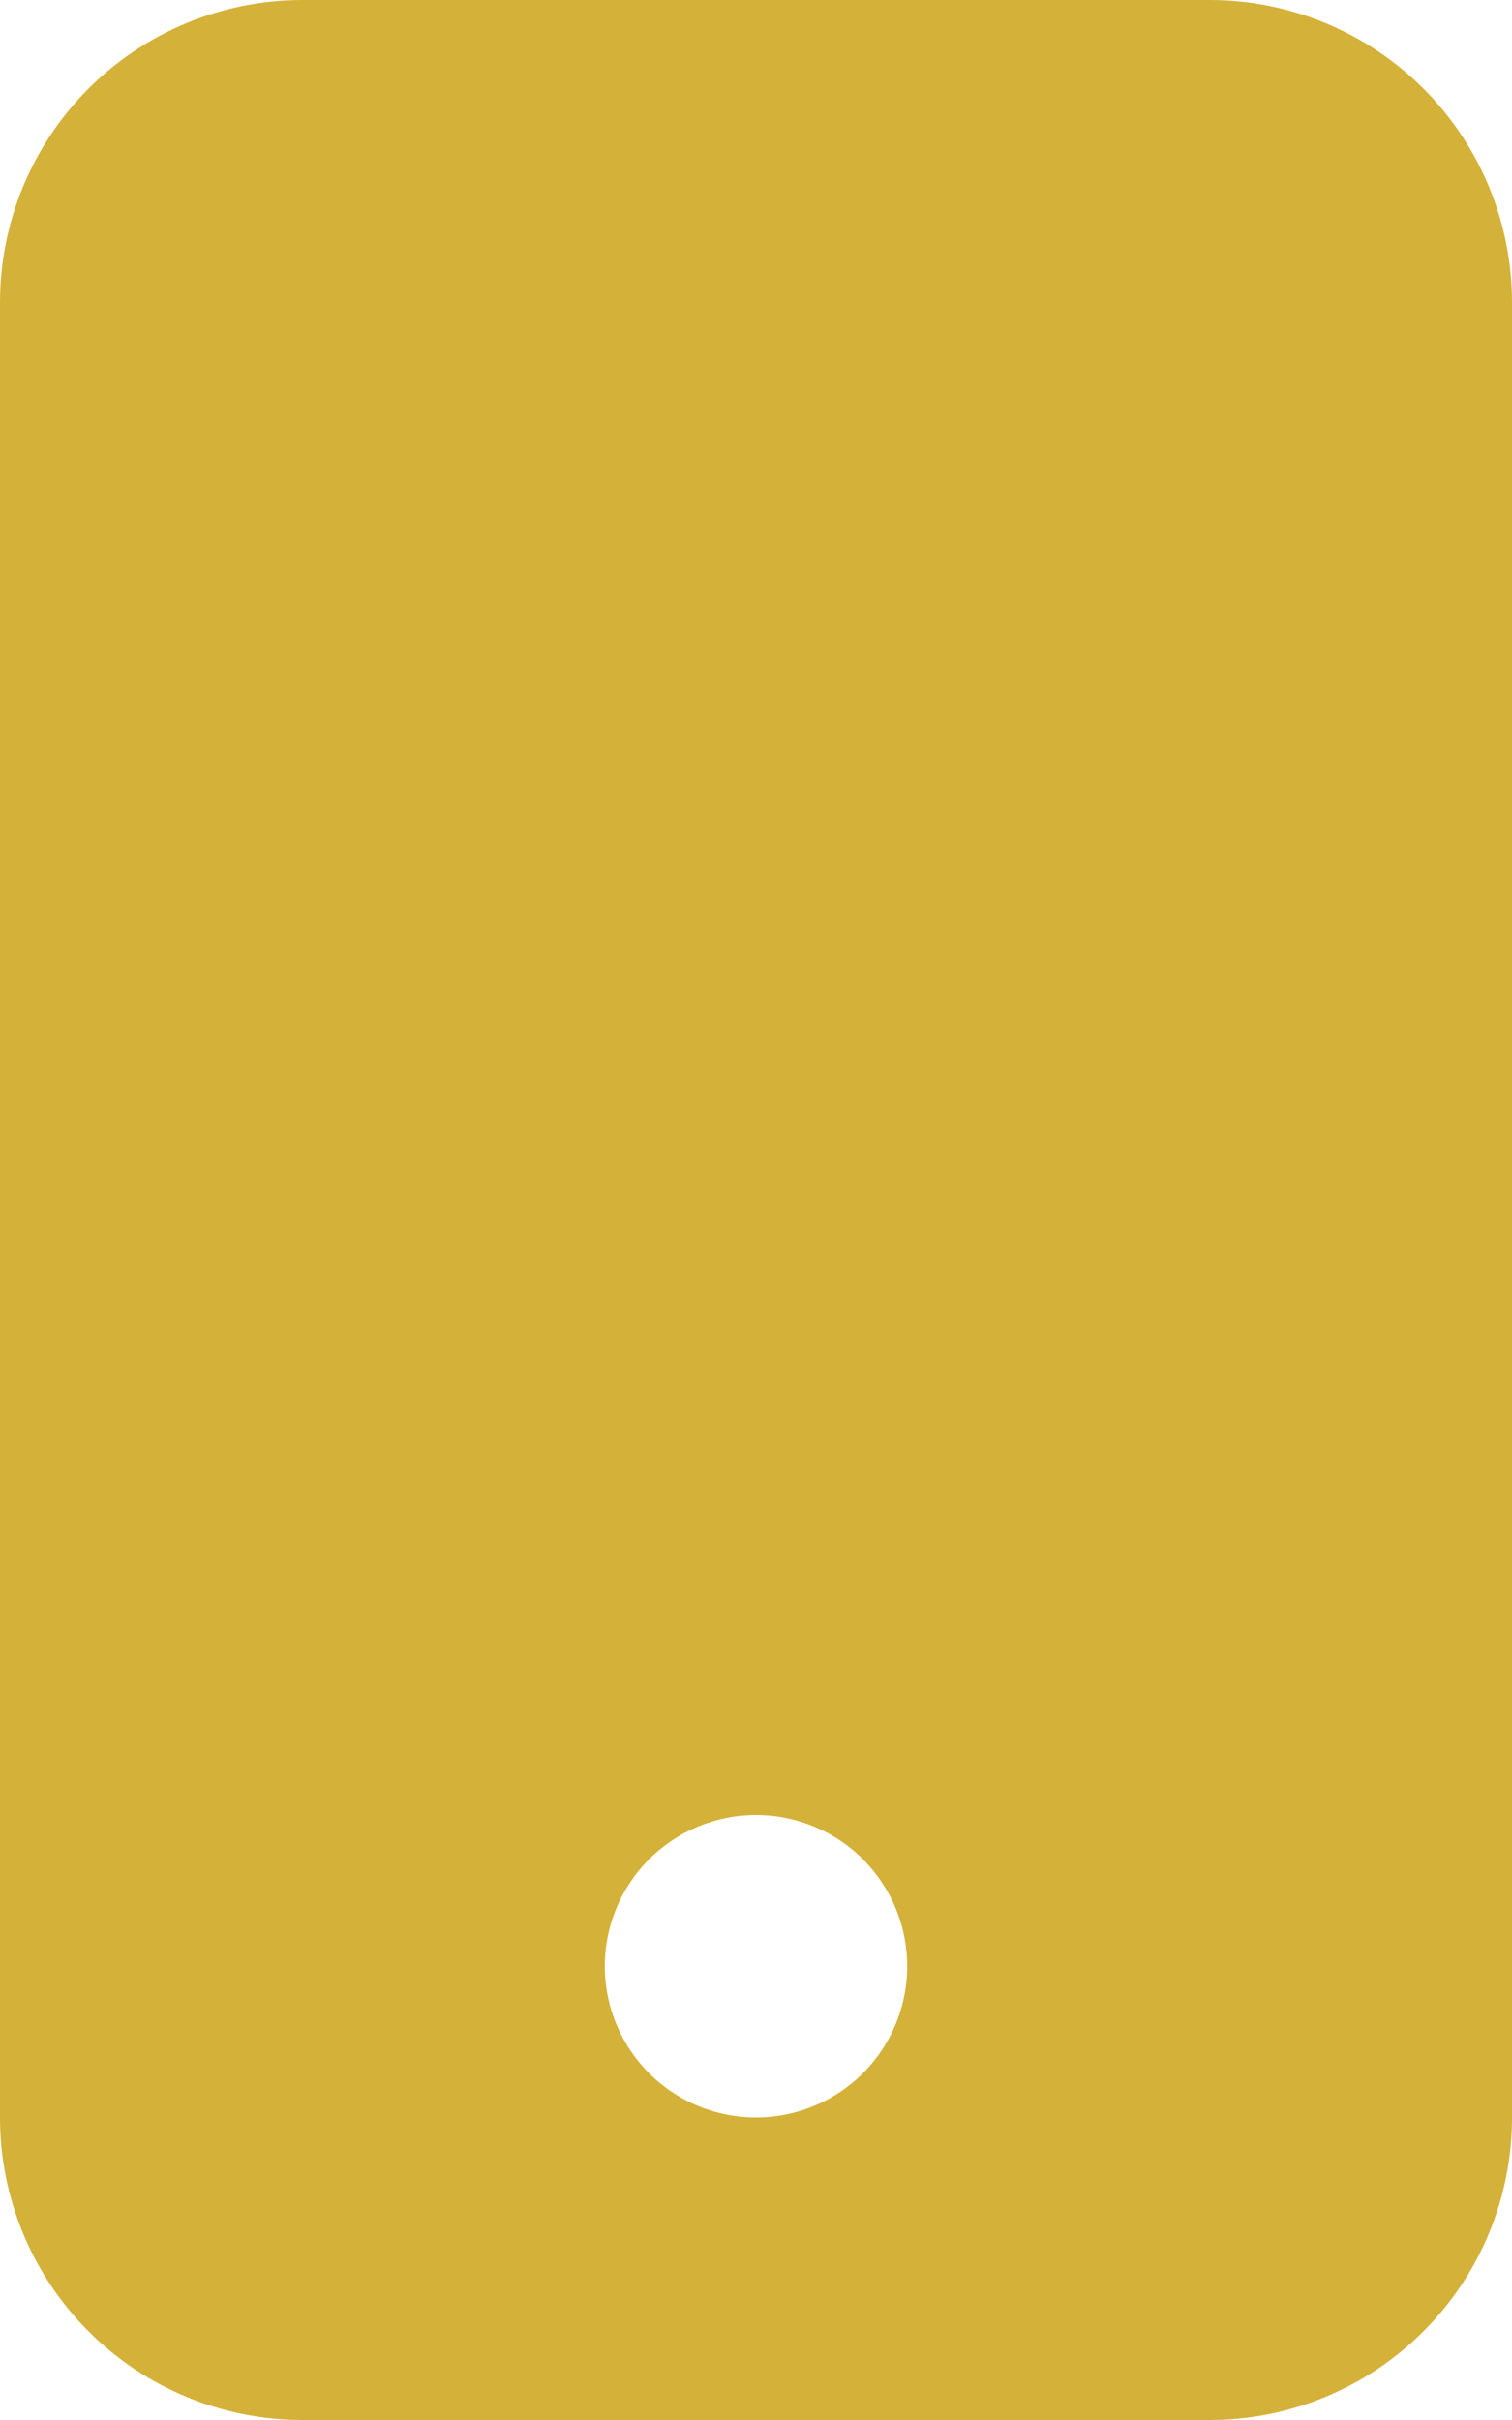 <svg width="25" height="40" viewBox="0 0 25 40" fill="none" xmlns="http://www.w3.org/2000/svg">
<path d="M0 5C0 3.674 0.527 2.402 1.464 1.464C2.402 0.527 3.674 0 5 0L20 0C21.326 0 22.598 0.527 23.535 1.464C24.473 2.402 25 3.674 25 5V35C25 36.326 24.473 37.598 23.535 38.535C22.598 39.473 21.326 40 20 40H5C3.674 40 2.402 39.473 1.464 38.535C0.527 37.598 0 36.326 0 35V5ZM15 32.5C15 31.837 14.737 31.201 14.268 30.732C13.799 30.263 13.163 30 12.5 30C11.837 30 11.201 30.263 10.732 30.732C10.263 31.201 10 31.837 10 32.5C10 33.163 10.263 33.799 10.732 34.268C11.201 34.737 11.837 35 12.5 35C13.163 35 13.799 34.737 14.268 34.268C14.737 33.799 15 33.163 15 32.5Z" fill="#D4B139"/>
</svg>
